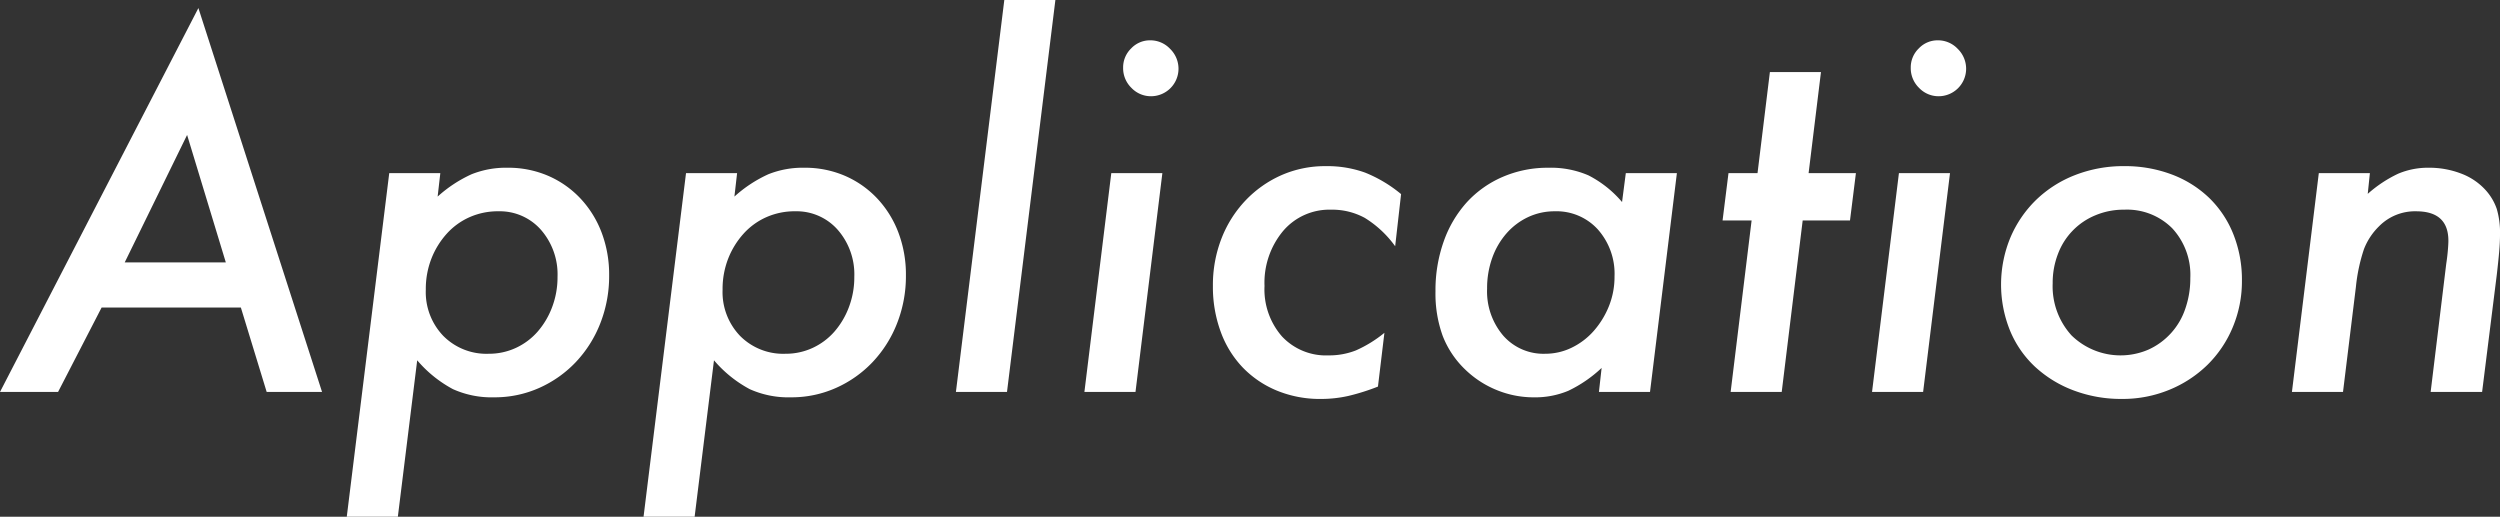 <svg xmlns="http://www.w3.org/2000/svg" width="223.196" height="46.136" viewBox="0 0 223.196 46.136"><rect x="0" y="0" width="223.196" height="46.136" fill="#333333" stroke="none"/><defs><style>.a{fill:#fff;}</style></defs><title>アセット 1</title><path class="a" d="M5.184,40.008H0l17.712-34.272,11.04,34.272H23.808l-2.304-7.536H9.072ZM20.16,28.44,16.704,17.064l-5.568,11.376Z" transform="translate(0 -5.016)"/><path class="a" d="M39.071,22.567A11.728,11.728,0,0,1,42.096,20.575a8.276,8.276,0,0,1,3.216-.584,8.993,8.993,0,0,1,3.624.72A8.672,8.672,0,0,1,51.815,22.728a9.169,9.169,0,0,1,1.896,3.048,10.577,10.577,0,0,1,.672,3.816,11.511,11.511,0,0,1-.792,4.296,10.679,10.679,0,0,1-2.184,3.456,10.238,10.238,0,0,1-3.264,2.304,9.743,9.743,0,0,1-4.032.84,8.401,8.401,0,0,1-3.672-.729,10.971,10.971,0,0,1-3.192-2.576l-1.728,13.968H30.959l3.792-30.68h4.56Zm5.424,1.312a6.229,6.229,0,0,0-2.568.524,6.033,6.033,0,0,0-2.04,1.477,7.285,7.285,0,0,0-1.368,2.215,7.456,7.456,0,0,0-.504,2.787,5.644,5.644,0,0,0,1.56,4.121,5.419,5.419,0,0,0,4.056,1.596,5.68,5.68,0,0,0,2.424-.523,5.834,5.834,0,0,0,1.944-1.453,7.126,7.126,0,0,0,1.296-2.192,7.509,7.509,0,0,0,.48-2.691,6.044,6.044,0,0,0-1.488-4.216A4.89,4.89,0,0,0,44.496,23.88Z" transform="translate(0 -5.016)"/><path class="a" d="M65.567,22.567a11.728,11.728,0,0,1,3.024-1.992,8.276,8.276,0,0,1,3.216-.584,8.993,8.993,0,0,1,3.624.72A8.672,8.672,0,0,1,78.311,22.728a9.169,9.169,0,0,1,1.896,3.048,10.577,10.577,0,0,1,.672,3.816,11.511,11.511,0,0,1-.792,4.296,10.68,10.68,0,0,1-2.184,3.456,10.238,10.238,0,0,1-3.264,2.304,9.743,9.743,0,0,1-4.032.84,8.401,8.401,0,0,1-3.672-.729,10.971,10.971,0,0,1-3.192-2.576l-1.728,13.968H57.455l3.792-30.68h4.56Zm5.424,1.312a6.229,6.229,0,0,0-2.568.524,6.033,6.033,0,0,0-2.04,1.477,7.285,7.285,0,0,0-1.368,2.215,7.456,7.456,0,0,0-.504,2.787,5.644,5.644,0,0,0,1.56,4.121,5.419,5.419,0,0,0,4.056,1.596,5.68,5.68,0,0,0,2.424-.523,5.835,5.835,0,0,0,1.944-1.453,7.127,7.127,0,0,0,1.296-2.192,7.509,7.509,0,0,0,.48-2.691,6.044,6.044,0,0,0-1.488-4.216A4.89,4.89,0,0,0,70.991,23.88Z" transform="translate(0 -5.016)"/><path class="a" d="M89.903,40.008H85.343L89.663,5.016h4.56Z" transform="translate(0 -5.016)"/><path class="a" d="M101.375,40.008H96.814l2.4-19.536h4.56Zm1.296-31.392a2.415,2.415,0,0,1,1.8.768,2.477,2.477,0,0,1,.744,1.776,2.459,2.459,0,0,1-2.448,2.448,2.395,2.395,0,0,1-1.752-.744,2.45,2.45,0,0,1-.744-1.8,2.356,2.356,0,0,1,.72-1.728A2.302,2.302,0,0,1,102.67,8.616Z" transform="translate(0 -5.016)"/><path class="a" d="M124.558,27a9.444,9.444,0,0,0-2.712-2.531,6.077,6.077,0,0,0-3-.733,5.424,5.424,0,0,0-4.296,1.906,7.213,7.213,0,0,0-1.656,4.908,6.379,6.379,0,0,0,1.56,4.503,5.375,5.375,0,0,0,4.152,1.691,6.495,6.495,0,0,0,2.448-.445,11.045,11.045,0,0,0,2.544-1.57l-.576,4.8a19.163,19.163,0,0,1-2.664.84,11.049,11.049,0,0,1-2.424.264,10.088,10.088,0,0,1-3.936-.744,8.993,8.993,0,0,1-3.048-2.064,9.102,9.102,0,0,1-1.968-3.192,11.611,11.611,0,0,1-.696-4.08,11.456,11.456,0,0,1,.768-4.248,10.393,10.393,0,0,1,2.136-3.384,9.996,9.996,0,0,1,3.192-2.256,9.654,9.654,0,0,1,3.984-.816,9.941,9.941,0,0,1,3.504.576,12.012,12.012,0,0,1,3.216,1.92Z" transform="translate(0 -5.016)"/><path class="a" d="M147.31,40.008h-4.56l.24-2.144a11.622,11.622,0,0,1-2.976,2.042,7.673,7.673,0,0,1-3.072.583,8.663,8.663,0,0,1-3.312-.648A8.781,8.781,0,0,1,130.846,38.04a8.345,8.345,0,0,1-2.04-3.024,11.055,11.055,0,0,1-.648-3.984,12.998,12.998,0,0,1,.744-4.488,10.301,10.301,0,0,1,2.064-3.48,9.34,9.34,0,0,1,3.192-2.256,10.104,10.104,0,0,1,4.08-.816,8.469,8.469,0,0,1,3.576.68,9.758,9.758,0,0,1,3,2.381l.336-2.582h4.56Zm-8.496-16.128a5.521,5.521,0,0,0-2.4.524,5.875,5.875,0,0,0-1.92,1.453,6.751,6.751,0,0,0-1.272,2.191,7.988,7.988,0,0,0-.456,2.739,6.075,6.075,0,0,0,1.44,4.193,4.774,4.774,0,0,0,3.744,1.619,5.373,5.373,0,0,0,2.376-.547,6.233,6.233,0,0,0,1.968-1.5,7.652,7.652,0,0,0,1.344-2.192,7.01,7.01,0,0,0,.504-2.667A5.955,5.955,0,0,0,142.653,25.5,4.977,4.977,0,0,0,138.813,23.88Z" transform="translate(0 -5.016)"/><path class="a" d="M159.069,40.008h-4.56l1.872-15.312h-2.592l.528-4.224h2.592l1.104-9.024h4.56l-1.104,9.024h4.224L165.165,24.696h-4.224Z" transform="translate(0 -5.016)"/><path class="a" d="M171.693,40.008h-4.56l2.4-19.536h4.56Zm1.296-31.392a2.415,2.415,0,0,1,1.8.768,2.477,2.477,0,0,1,.744,1.776,2.459,2.459,0,0,1-2.448,2.448,2.395,2.395,0,0,1-1.752-.744,2.45,2.45,0,0,1-.744-1.8,2.356,2.356,0,0,1,.72-1.728A2.302,2.302,0,0,1,172.989,8.616Z" transform="translate(0 -5.016)"/><path class="a" d="M189.644,19.848a11.799,11.799,0,0,1,4.248.744,9.783,9.783,0,0,1,3.336,2.088,9.301,9.301,0,0,1,2.16,3.24,10.964,10.964,0,0,1,.768,4.152,10.617,10.617,0,0,1-.816,4.152A10.184,10.184,0,0,1,197.084,37.584a10.587,10.587,0,0,1-3.408,2.232,10.93,10.93,0,0,1-4.224.816,11.981,11.981,0,0,1-4.344-.768,10.49,10.49,0,0,1-3.432-2.112,9.24,9.24,0,0,1-2.232-3.24,10.974,10.974,0,0,1,.048-8.304,10.292,10.292,0,0,1,2.304-3.36,10.438,10.438,0,0,1,3.48-2.208A11.844,11.844,0,0,1,189.644,19.848Zm0,3.888a6.497,6.497,0,0,0-2.568.5,5.994,5.994,0,0,0-3.336,3.431,7.139,7.139,0,0,0-.48,2.645,6.506,6.506,0,0,0,1.68,4.646,6.264,6.264,0,0,0,6.888,1.262,6.137,6.137,0,0,0,3.264-3.621,8.223,8.223,0,0,0,.456-2.764,6.115,6.115,0,0,0-1.608-4.431A5.694,5.694,0,0,0,189.644,23.736Z" transform="translate(0 -5.016)"/><path class="a" d="M211.388,22.324a11.408,11.408,0,0,1,2.712-1.798,6.833,6.833,0,0,1,2.76-.535,7.911,7.911,0,0,1,2.821.504A5.609,5.609,0,0,1,221.887,21.96a4.854,4.854,0,0,1,1.019,1.704,7.49,7.49,0,0,1,.291,2.28q0,.672-.072,1.512-.072.84-.216,2.088l-1.311,10.464h-4.594L218.396,28.569c.064-.414.112-.813.144-1.196q.048-.574.048-.861,0-2.632-2.88-2.632a4.505,4.505,0,0,0-3.312,1.34,5.77,5.77,0,0,0-1.344,2.034,15.506,15.506,0,0,0-.72,3.374l-1.152,9.38h-4.56L207.02,20.472h4.56Z" transform="translate(0 -5.016)"/></svg>